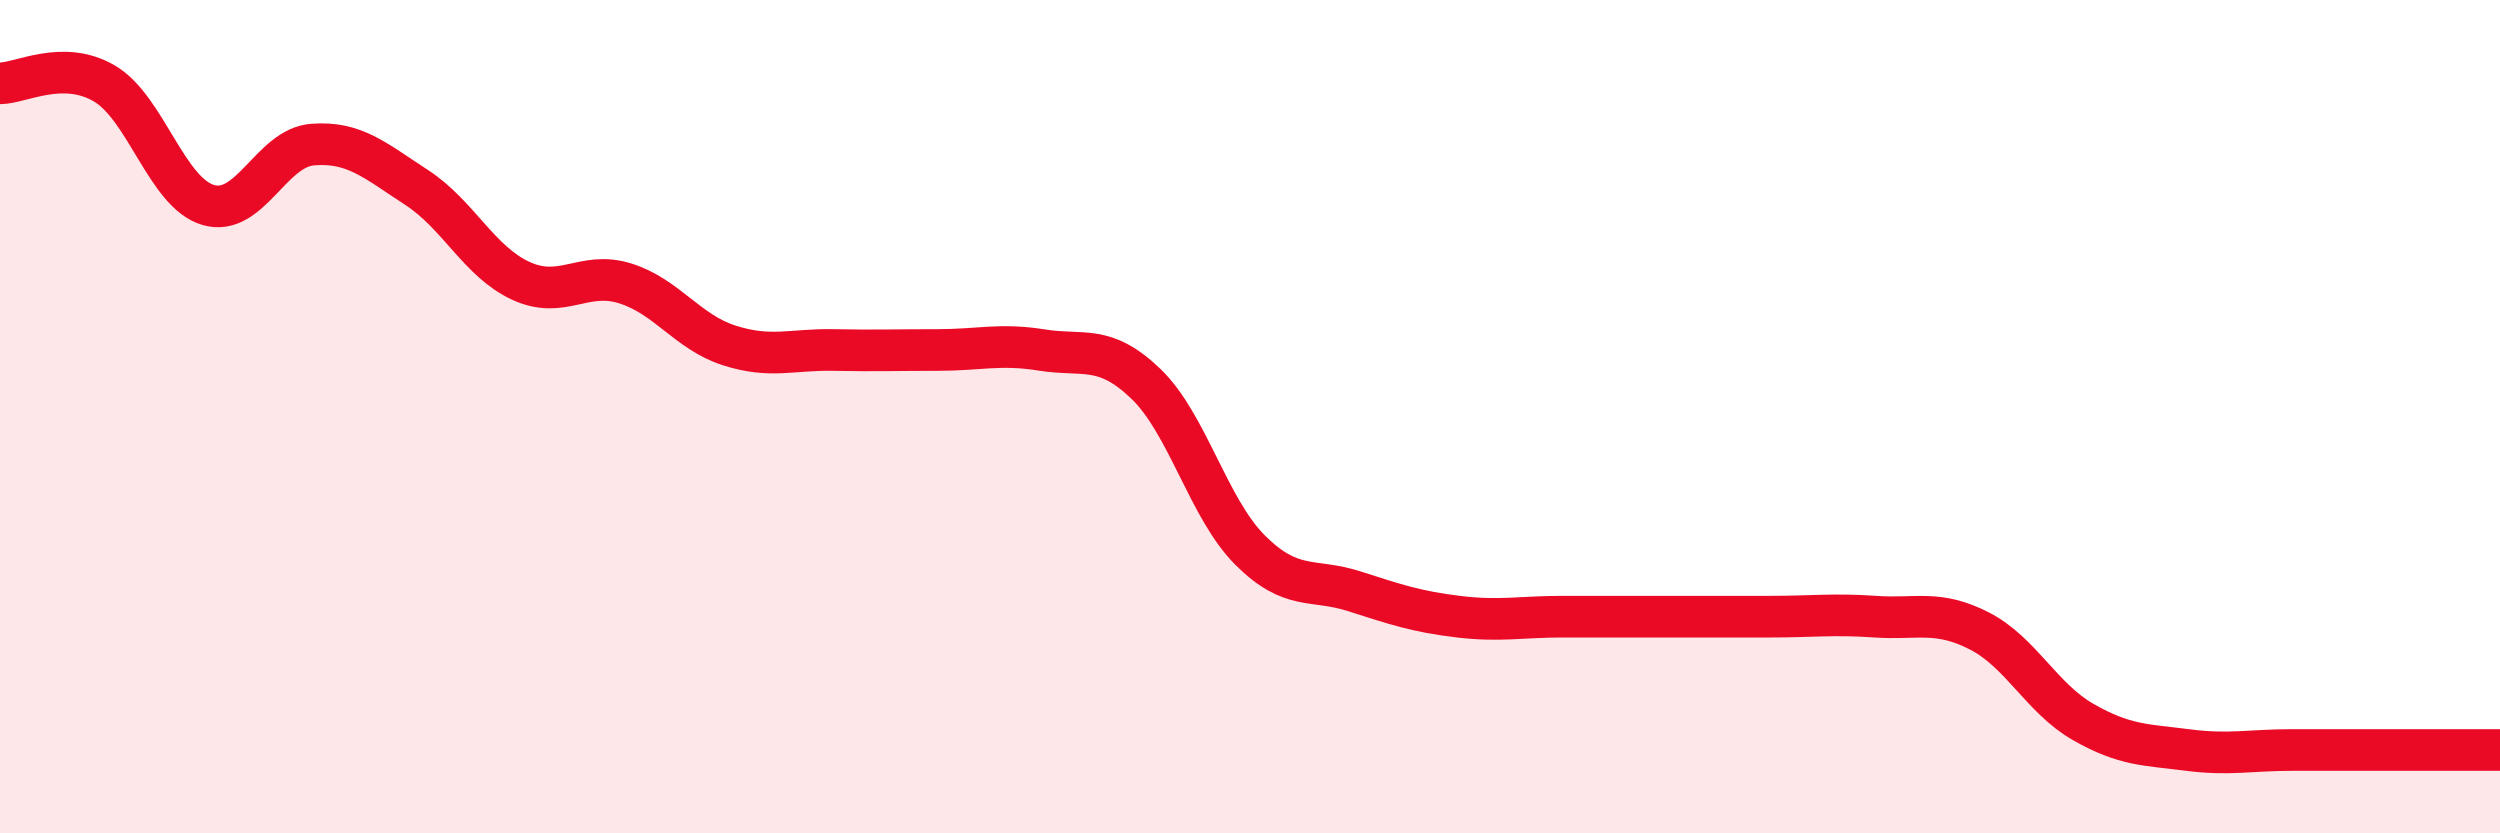 
    <svg width="60" height="20" viewBox="0 0 60 20" xmlns="http://www.w3.org/2000/svg">
      <path
        d="M 0,2 C 0.5,2 1.5,1.42 2.5,2 C 3.5,2.58 4,4.63 5,4.92 C 6,5.21 6.5,3.55 7.5,3.47 C 8.5,3.39 9,3.85 10,4.5 C 11,5.15 11.5,6.28 12.5,6.74 C 13.5,7.2 14,6.49 15,6.8 C 16,7.11 16.5,7.97 17.5,8.29 C 18.5,8.61 19,8.38 20,8.4 C 21,8.42 21.5,8.4 22.5,8.4 C 23.5,8.4 24,8.24 25,8.4 C 26,8.56 26.5,8.25 27.5,9.21 C 28.5,10.17 29,12.2 30,13.2 C 31,14.2 31.5,13.87 32.5,14.19 C 33.5,14.51 34,14.68 35,14.8 C 36,14.92 36.5,14.8 37.5,14.8 C 38.5,14.8 39,14.8 40,14.8 C 41,14.8 41.5,14.8 42.5,14.8 C 43.5,14.8 44,14.73 45,14.8 C 46,14.87 46.5,14.63 47.5,15.14 C 48.5,15.65 49,16.76 50,17.33 C 51,17.9 51.5,17.87 52.5,18 C 53.5,18.13 54,18 55,18 C 56,18 56.5,18 57.5,18 C 58.5,18 59.5,18 60,18L60 20L0 20Z"
        fill="#EB0A25"
        opacity="0.1"
        stroke-linecap="round"
        stroke-linejoin="round"
      />
      <path
        d="M 0,2 C 0.5,2 1.5,1.42 2.5,2 C 3.5,2.58 4,4.63 5,4.92 C 6,5.21 6.5,3.55 7.5,3.47 C 8.5,3.39 9,3.85 10,4.5 C 11,5.15 11.5,6.28 12.5,6.74 C 13.5,7.2 14,6.49 15,6.8 C 16,7.11 16.5,7.97 17.5,8.29 C 18.5,8.61 19,8.38 20,8.4 C 21,8.42 21.5,8.4 22.5,8.4 C 23.5,8.4 24,8.24 25,8.4 C 26,8.56 26.5,8.25 27.5,9.21 C 28.5,10.17 29,12.2 30,13.2 C 31,14.2 31.5,13.87 32.5,14.19 C 33.5,14.51 34,14.68 35,14.8 C 36,14.92 36.5,14.8 37.5,14.8 C 38.5,14.8 39,14.8 40,14.8 C 41,14.8 41.5,14.8 42.5,14.8 C 43.5,14.8 44,14.73 45,14.8 C 46,14.87 46.5,14.63 47.5,15.14 C 48.5,15.65 49,16.76 50,17.33 C 51,17.9 51.5,17.87 52.5,18 C 53.5,18.13 54,18 55,18 C 56,18 56.5,18 57.5,18 C 58.5,18 59.5,18 60,18"
        stroke="#EB0A25"
        stroke-width="1"
        fill="none"
        stroke-linecap="round"
        stroke-linejoin="round"
      />
    </svg>
  